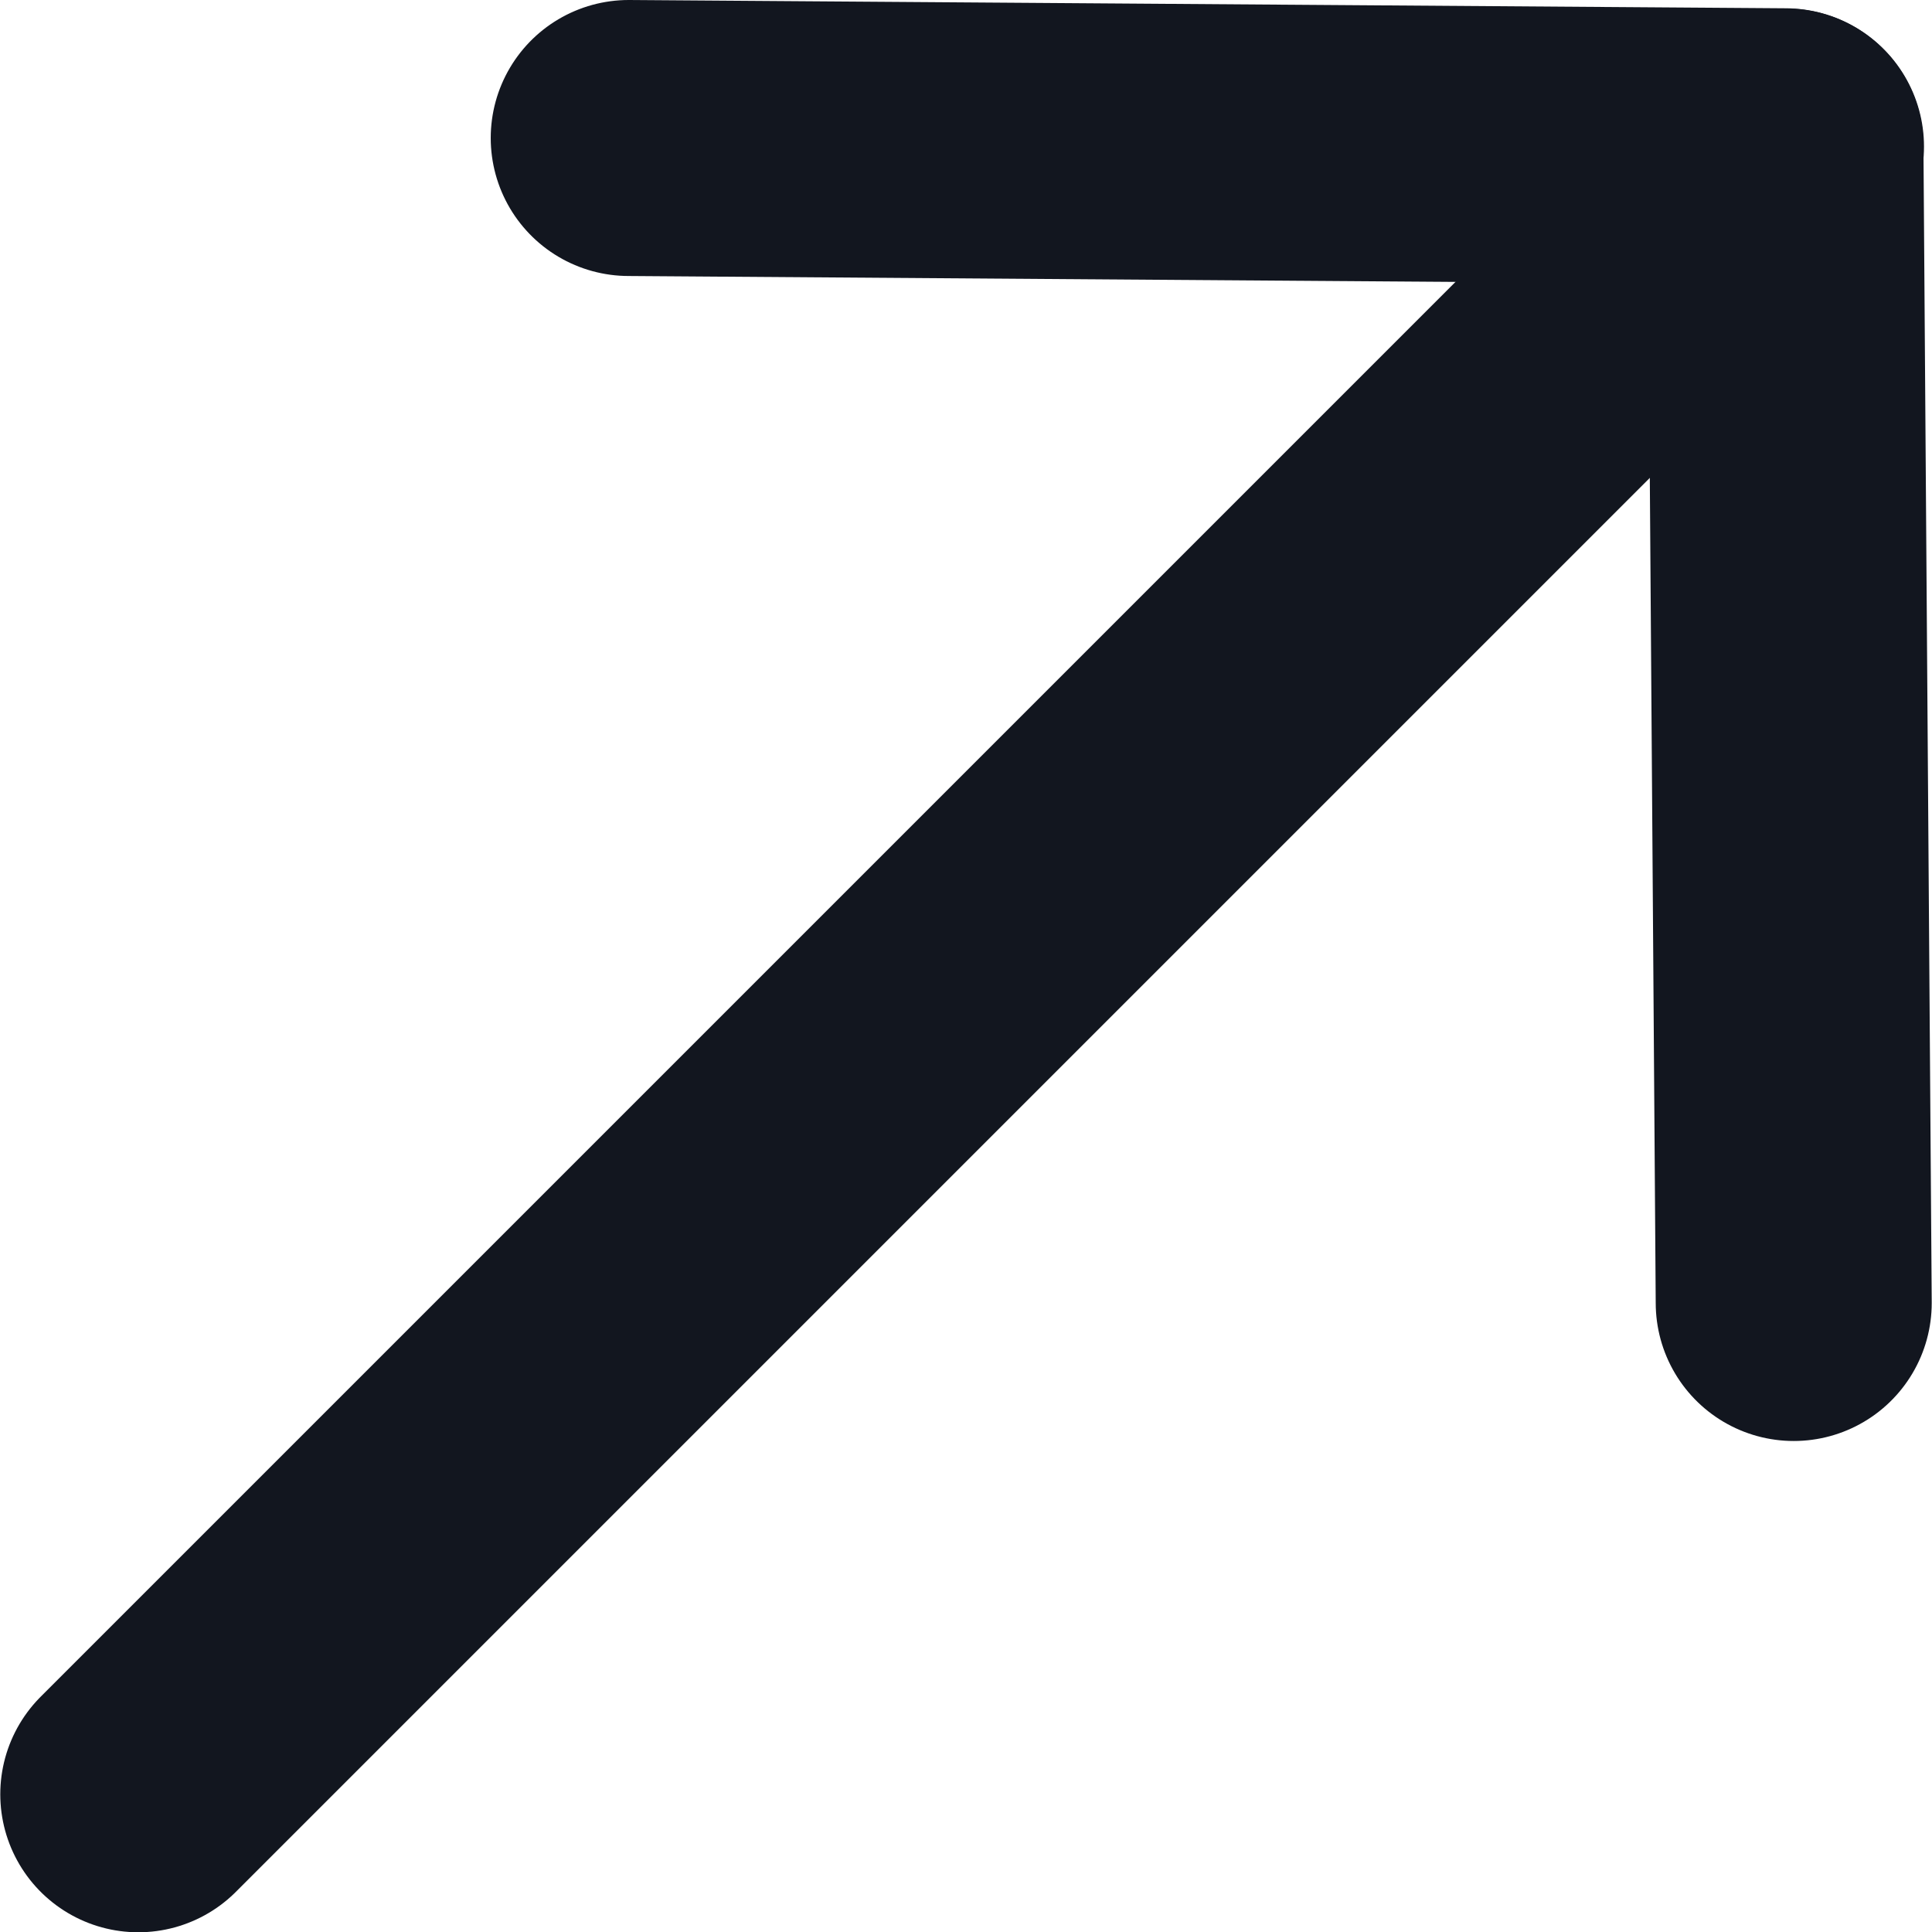 <svg width="7" height="7" viewBox="0 0 7 7" fill="none" xmlns="http://www.w3.org/2000/svg">
<path d="M6.471 0.531L0.501 6.501" stroke="#12161F" stroke-linecap="round" stroke-linejoin="round"/>
<path d="M2.278 0.5L6.469 0.53L6.499 4.721" stroke="#12161F" stroke-linecap="round" stroke-linejoin="round"/>
</svg>
